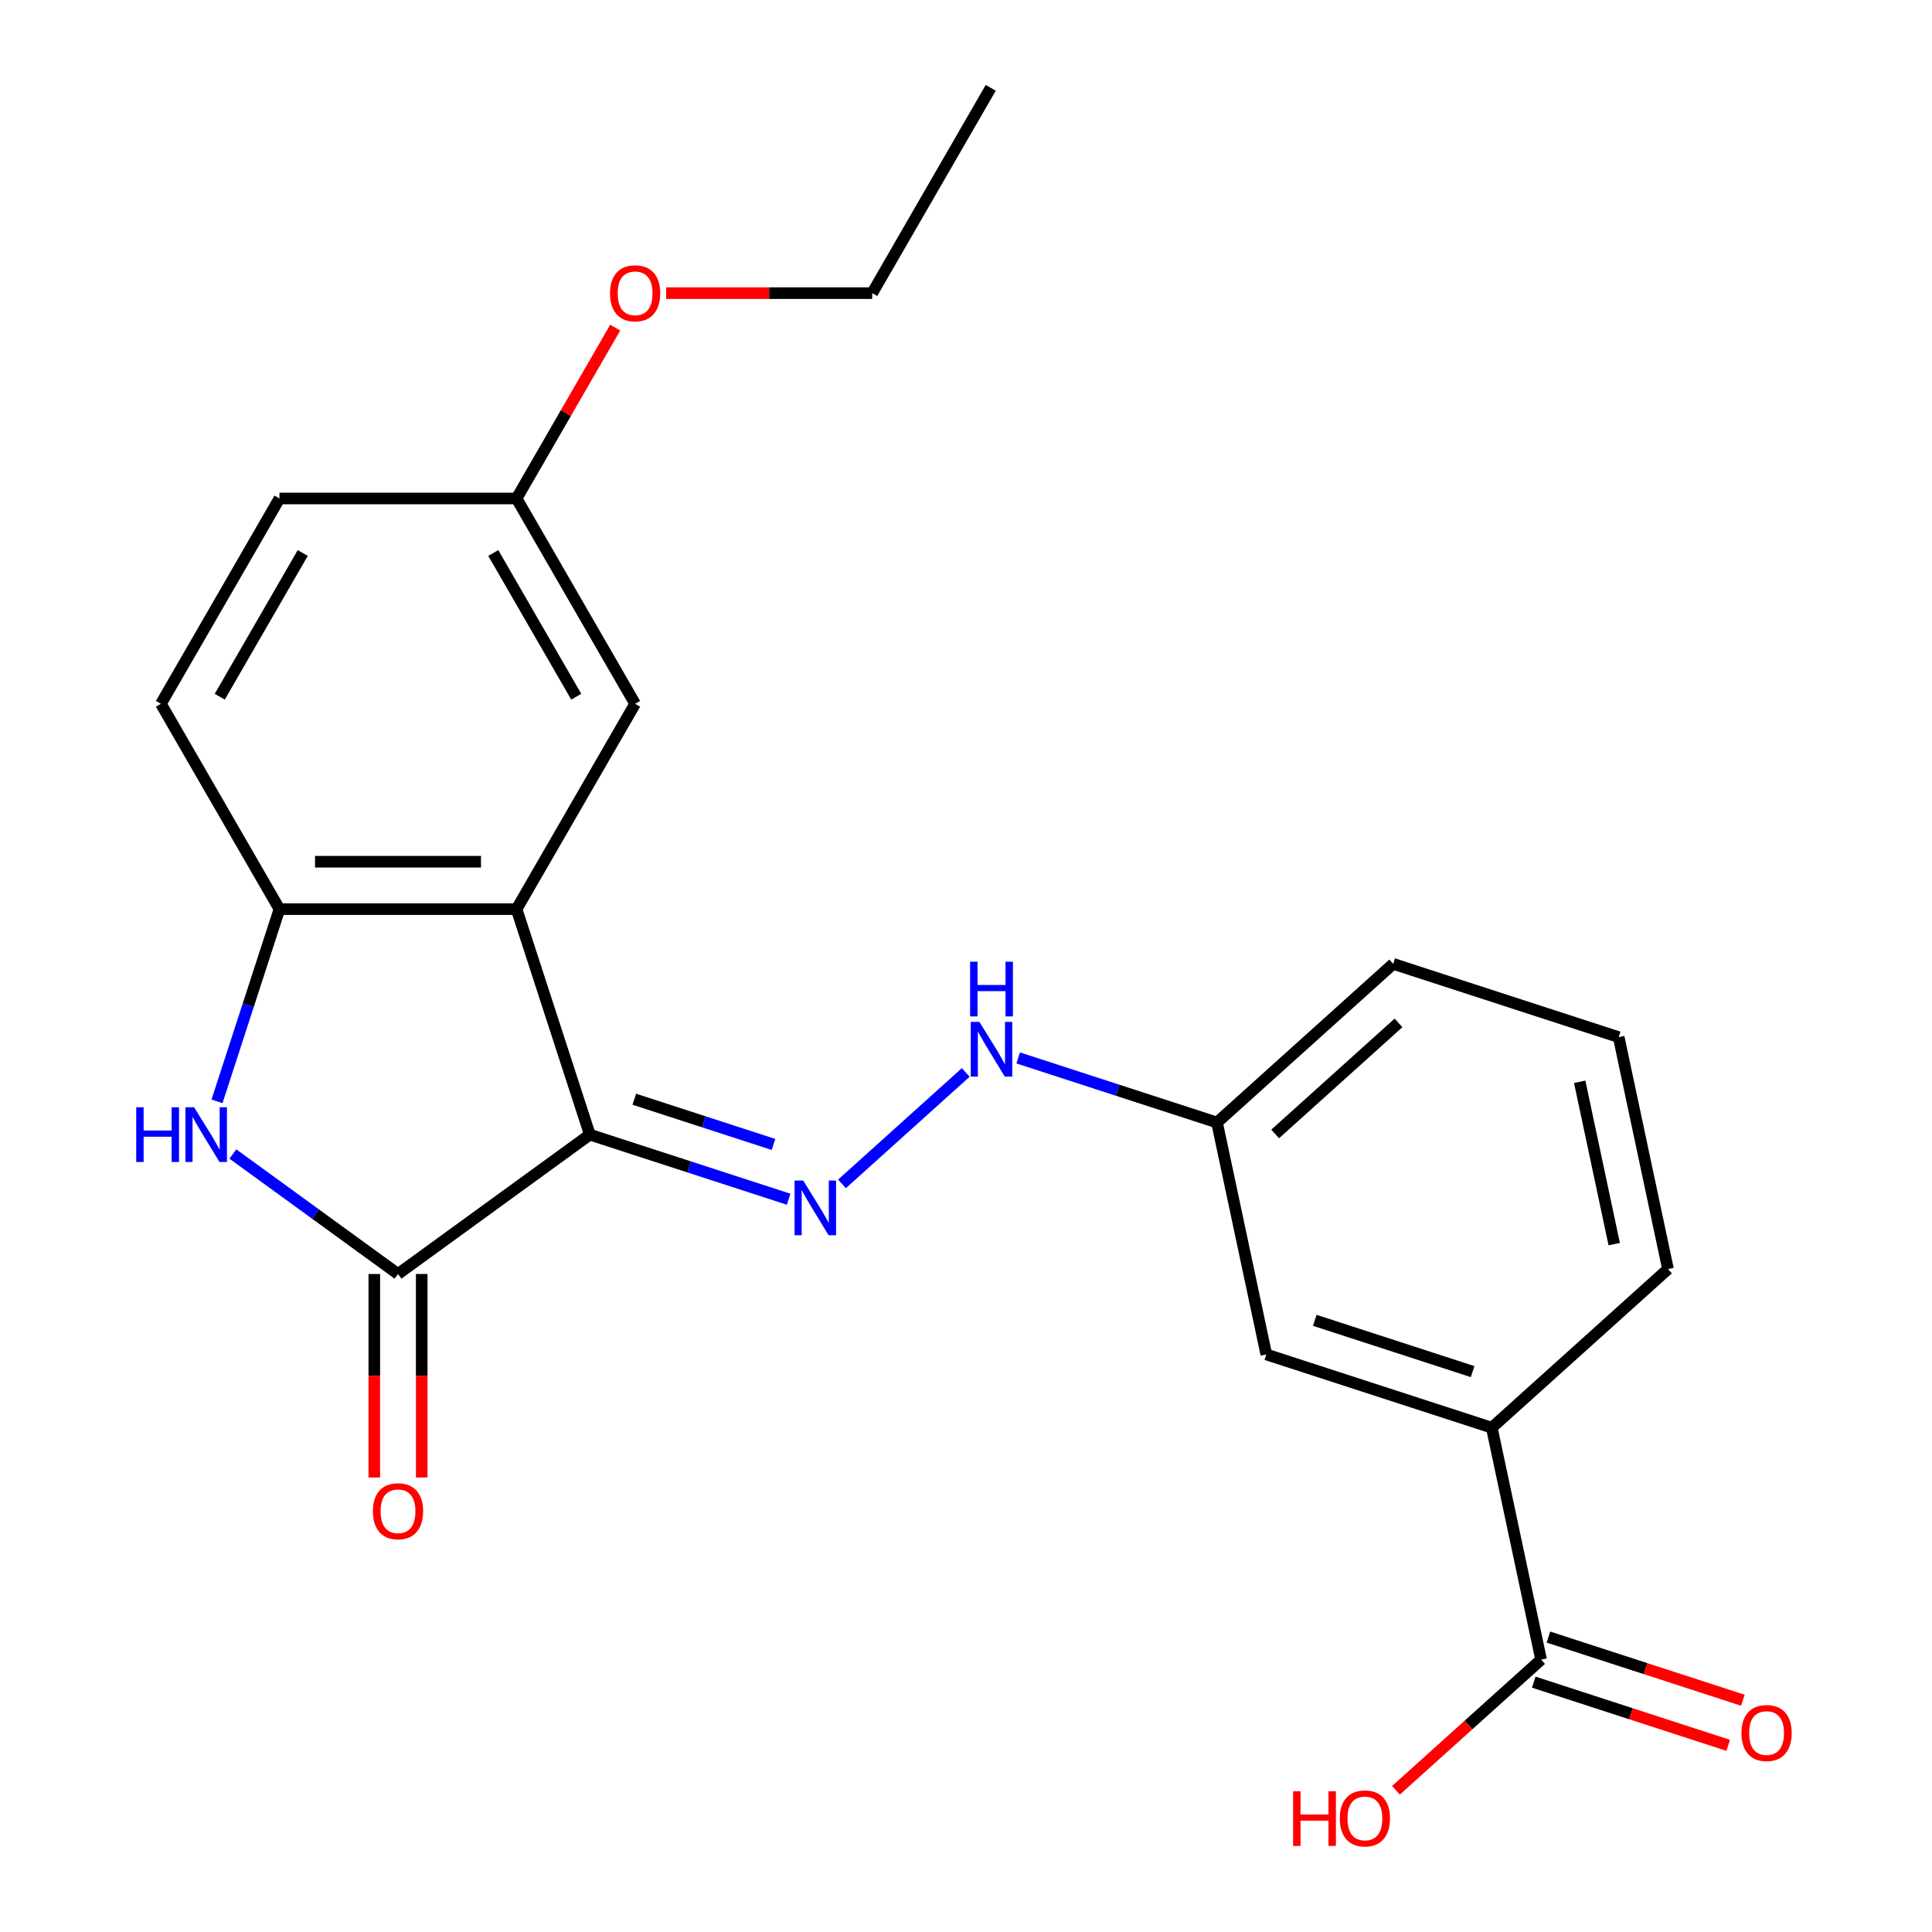 <?xml version='1.0' encoding='iso-8859-1'?>
<svg version='1.1' baseProfile='full'
              xmlns='http://www.w3.org/2000/svg'
                      xmlns:rdkit='http://www.rdkit.org/xml'
                      xmlns:xlink='http://www.w3.org/1999/xlink'
                  xml:space='preserve'
width='1000px' height='1000px' viewBox='0 0 1000 1000'>
<!-- END OF HEADER -->
<rect style='opacity:1.0;fill:#FFFFFF;stroke:none' width='1000' height='1000' x='0' y='0'> </rect>
<path class='bond-0' d='M 305.293,587.285 L 206.01,659.418' style='fill:none;fill-rule:evenodd;stroke:#000000;stroke-width:6px;stroke-linecap:butt;stroke-linejoin:miter;stroke-opacity:1' />
<path class='bond-1' d='M 305.293,587.285 L 267.37,470.571' style='fill:none;fill-rule:evenodd;stroke:#000000;stroke-width:6px;stroke-linecap:butt;stroke-linejoin:miter;stroke-opacity:1' />
<path class='bond-3' d='M 305.293,587.285 L 356.746,604.003' style='fill:none;fill-rule:evenodd;stroke:#000000;stroke-width:6px;stroke-linecap:butt;stroke-linejoin:miter;stroke-opacity:1' />
<path class='bond-3' d='M 356.746,604.003 L 408.199,620.721' style='fill:none;fill-rule:evenodd;stroke:#0000FF;stroke-width:6px;stroke-linecap:butt;stroke-linejoin:miter;stroke-opacity:1' />
<path class='bond-3' d='M 328.313,568.957 L 364.33,580.66' style='fill:none;fill-rule:evenodd;stroke:#000000;stroke-width:6px;stroke-linecap:butt;stroke-linejoin:miter;stroke-opacity:1' />
<path class='bond-3' d='M 364.33,580.66 L 400.347,592.363' style='fill:none;fill-rule:evenodd;stroke:#0000FF;stroke-width:6px;stroke-linecap:butt;stroke-linejoin:miter;stroke-opacity:1' />
<path class='bond-2' d='M 206.01,659.418 L 163.272,628.367' style='fill:none;fill-rule:evenodd;stroke:#000000;stroke-width:6px;stroke-linecap:butt;stroke-linejoin:miter;stroke-opacity:1' />
<path class='bond-2' d='M 163.272,628.367 L 120.535,597.317' style='fill:none;fill-rule:evenodd;stroke:#0000FF;stroke-width:6px;stroke-linecap:butt;stroke-linejoin:miter;stroke-opacity:1' />
<path class='bond-9' d='M 193.738,659.418 L 193.738,712.084' style='fill:none;fill-rule:evenodd;stroke:#000000;stroke-width:6px;stroke-linecap:butt;stroke-linejoin:miter;stroke-opacity:1' />
<path class='bond-9' d='M 193.738,712.084 L 193.738,764.75' style='fill:none;fill-rule:evenodd;stroke:#FF0000;stroke-width:6px;stroke-linecap:butt;stroke-linejoin:miter;stroke-opacity:1' />
<path class='bond-9' d='M 218.282,659.418 L 218.282,712.084' style='fill:none;fill-rule:evenodd;stroke:#000000;stroke-width:6px;stroke-linecap:butt;stroke-linejoin:miter;stroke-opacity:1' />
<path class='bond-9' d='M 218.282,712.084 L 218.282,764.75' style='fill:none;fill-rule:evenodd;stroke:#FF0000;stroke-width:6px;stroke-linecap:butt;stroke-linejoin:miter;stroke-opacity:1' />
<path class='bond-4' d='M 267.37,470.571 L 144.649,470.571' style='fill:none;fill-rule:evenodd;stroke:#000000;stroke-width:6px;stroke-linecap:butt;stroke-linejoin:miter;stroke-opacity:1' />
<path class='bond-4' d='M 248.962,446.027 L 163.057,446.027' style='fill:none;fill-rule:evenodd;stroke:#000000;stroke-width:6px;stroke-linecap:butt;stroke-linejoin:miter;stroke-opacity:1' />
<path class='bond-8' d='M 267.37,470.571 L 328.73,364.292' style='fill:none;fill-rule:evenodd;stroke:#000000;stroke-width:6px;stroke-linecap:butt;stroke-linejoin:miter;stroke-opacity:1' />
<path class='bond-23' d='M 112.324,570.057 L 128.487,520.314' style='fill:none;fill-rule:evenodd;stroke:#0000FF;stroke-width:6px;stroke-linecap:butt;stroke-linejoin:miter;stroke-opacity:1' />
<path class='bond-23' d='M 128.487,520.314 L 144.649,470.571' style='fill:none;fill-rule:evenodd;stroke:#000000;stroke-width:6px;stroke-linecap:butt;stroke-linejoin:miter;stroke-opacity:1' />
<path class='bond-7' d='M 435.815,612.775 L 499.862,555.106' style='fill:none;fill-rule:evenodd;stroke:#0000FF;stroke-width:6px;stroke-linecap:butt;stroke-linejoin:miter;stroke-opacity:1' />
<path class='bond-12' d='M 144.649,470.571 L 83.289,364.292' style='fill:none;fill-rule:evenodd;stroke:#000000;stroke-width:6px;stroke-linecap:butt;stroke-linejoin:miter;stroke-opacity:1' />
<path class='bond-5' d='M 797.664,859.014 L 772.149,738.975' style='fill:none;fill-rule:evenodd;stroke:#000000;stroke-width:6px;stroke-linecap:butt;stroke-linejoin:miter;stroke-opacity:1' />
<path class='bond-11' d='M 793.872,870.686 L 844.195,887.037' style='fill:none;fill-rule:evenodd;stroke:#000000;stroke-width:6px;stroke-linecap:butt;stroke-linejoin:miter;stroke-opacity:1' />
<path class='bond-11' d='M 844.195,887.037 L 894.518,903.387' style='fill:none;fill-rule:evenodd;stroke:#FF0000;stroke-width:6px;stroke-linecap:butt;stroke-linejoin:miter;stroke-opacity:1' />
<path class='bond-11' d='M 801.456,847.343 L 851.779,863.694' style='fill:none;fill-rule:evenodd;stroke:#000000;stroke-width:6px;stroke-linecap:butt;stroke-linejoin:miter;stroke-opacity:1' />
<path class='bond-11' d='M 851.779,863.694 L 902.102,880.045' style='fill:none;fill-rule:evenodd;stroke:#FF0000;stroke-width:6px;stroke-linecap:butt;stroke-linejoin:miter;stroke-opacity:1' />
<path class='bond-15' d='M 797.664,859.014 L 760.098,892.838' style='fill:none;fill-rule:evenodd;stroke:#000000;stroke-width:6px;stroke-linecap:butt;stroke-linejoin:miter;stroke-opacity:1' />
<path class='bond-15' d='M 760.098,892.838 L 722.533,926.662' style='fill:none;fill-rule:evenodd;stroke:#FF0000;stroke-width:6px;stroke-linecap:butt;stroke-linejoin:miter;stroke-opacity:1' />
<path class='bond-6' d='M 772.149,738.975 L 655.435,701.053' style='fill:none;fill-rule:evenodd;stroke:#000000;stroke-width:6px;stroke-linecap:butt;stroke-linejoin:miter;stroke-opacity:1' />
<path class='bond-6' d='M 762.226,709.944 L 680.526,683.398' style='fill:none;fill-rule:evenodd;stroke:#000000;stroke-width:6px;stroke-linecap:butt;stroke-linejoin:miter;stroke-opacity:1' />
<path class='bond-25' d='M 772.149,738.975 L 863.348,656.859' style='fill:none;fill-rule:evenodd;stroke:#000000;stroke-width:6px;stroke-linecap:butt;stroke-linejoin:miter;stroke-opacity:1' />
<path class='bond-13' d='M 527.014,547.578 L 578.467,564.296' style='fill:none;fill-rule:evenodd;stroke:#0000FF;stroke-width:6px;stroke-linecap:butt;stroke-linejoin:miter;stroke-opacity:1' />
<path class='bond-13' d='M 578.467,564.296 L 629.92,581.014' style='fill:none;fill-rule:evenodd;stroke:#000000;stroke-width:6px;stroke-linecap:butt;stroke-linejoin:miter;stroke-opacity:1' />
<path class='bond-14' d='M 328.73,364.292 L 267.37,258.013' style='fill:none;fill-rule:evenodd;stroke:#000000;stroke-width:6px;stroke-linecap:butt;stroke-linejoin:miter;stroke-opacity:1' />
<path class='bond-14' d='M 298.27,360.622 L 255.318,286.226' style='fill:none;fill-rule:evenodd;stroke:#000000;stroke-width:6px;stroke-linecap:butt;stroke-linejoin:miter;stroke-opacity:1' />
<path class='bond-10' d='M 655.435,701.053 L 629.92,581.014' style='fill:none;fill-rule:evenodd;stroke:#000000;stroke-width:6px;stroke-linecap:butt;stroke-linejoin:miter;stroke-opacity:1' />
<path class='bond-24' d='M 83.289,364.292 L 144.649,258.013' style='fill:none;fill-rule:evenodd;stroke:#000000;stroke-width:6px;stroke-linecap:butt;stroke-linejoin:miter;stroke-opacity:1' />
<path class='bond-24' d='M 113.749,360.622 L 156.701,286.226' style='fill:none;fill-rule:evenodd;stroke:#000000;stroke-width:6px;stroke-linecap:butt;stroke-linejoin:miter;stroke-opacity:1' />
<path class='bond-20' d='M 629.92,581.014 L 721.119,498.898' style='fill:none;fill-rule:evenodd;stroke:#000000;stroke-width:6px;stroke-linecap:butt;stroke-linejoin:miter;stroke-opacity:1' />
<path class='bond-20' d='M 660.023,586.936 L 723.862,529.455' style='fill:none;fill-rule:evenodd;stroke:#000000;stroke-width:6px;stroke-linecap:butt;stroke-linejoin:miter;stroke-opacity:1' />
<path class='bond-16' d='M 267.37,258.013 L 144.649,258.013' style='fill:none;fill-rule:evenodd;stroke:#000000;stroke-width:6px;stroke-linecap:butt;stroke-linejoin:miter;stroke-opacity:1' />
<path class='bond-17' d='M 267.37,258.013 L 292.903,213.787' style='fill:none;fill-rule:evenodd;stroke:#000000;stroke-width:6px;stroke-linecap:butt;stroke-linejoin:miter;stroke-opacity:1' />
<path class='bond-17' d='M 292.903,213.787 L 318.437,169.562' style='fill:none;fill-rule:evenodd;stroke:#FF0000;stroke-width:6px;stroke-linecap:butt;stroke-linejoin:miter;stroke-opacity:1' />
<path class='bond-21' d='M 344.798,151.734 L 398.124,151.734' style='fill:none;fill-rule:evenodd;stroke:#FF0000;stroke-width:6px;stroke-linecap:butt;stroke-linejoin:miter;stroke-opacity:1' />
<path class='bond-21' d='M 398.124,151.734 L 451.45,151.734' style='fill:none;fill-rule:evenodd;stroke:#000000;stroke-width:6px;stroke-linecap:butt;stroke-linejoin:miter;stroke-opacity:1' />
<path class='bond-18' d='M 863.348,656.859 L 837.833,536.821' style='fill:none;fill-rule:evenodd;stroke:#000000;stroke-width:6px;stroke-linecap:butt;stroke-linejoin:miter;stroke-opacity:1' />
<path class='bond-18' d='M 835.513,643.957 L 817.652,559.93' style='fill:none;fill-rule:evenodd;stroke:#000000;stroke-width:6px;stroke-linecap:butt;stroke-linejoin:miter;stroke-opacity:1' />
<path class='bond-19' d='M 837.833,536.821 L 721.119,498.898' style='fill:none;fill-rule:evenodd;stroke:#000000;stroke-width:6px;stroke-linecap:butt;stroke-linejoin:miter;stroke-opacity:1' />
<path class='bond-22' d='M 451.45,151.734 L 512.811,45.455' style='fill:none;fill-rule:evenodd;stroke:#000000;stroke-width:6px;stroke-linecap:butt;stroke-linejoin:miter;stroke-opacity:1' />
<path  class='atom-3' d='M 70.507 573.125
L 74.347 573.125
L 74.347 585.165
L 88.827 585.165
L 88.827 573.125
L 92.667 573.125
L 92.667 601.445
L 88.827 601.445
L 88.827 588.365
L 74.347 588.365
L 74.347 601.445
L 70.507 601.445
L 70.507 573.125
' fill='#0000FF'/>
<path  class='atom-3' d='M 100.467 573.125
L 109.747 588.125
Q 110.667 589.605, 112.147 592.285
Q 113.627 594.965, 113.707 595.125
L 113.707 573.125
L 117.467 573.125
L 117.467 601.445
L 113.587 601.445
L 103.627 585.045
Q 102.467 583.125, 101.227 580.925
Q 100.027 578.725, 99.667 578.045
L 99.667 601.445
L 95.987 601.445
L 95.987 573.125
L 100.467 573.125
' fill='#0000FF'/>
<path  class='atom-4' d='M 415.747 611.047
L 425.027 626.047
Q 425.947 627.527, 427.427 630.207
Q 428.907 632.887, 428.987 633.047
L 428.987 611.047
L 432.747 611.047
L 432.747 639.367
L 428.867 639.367
L 418.907 622.967
Q 417.747 621.047, 416.507 618.847
Q 415.307 616.647, 414.947 615.967
L 414.947 639.367
L 411.267 639.367
L 411.267 611.047
L 415.747 611.047
' fill='#0000FF'/>
<path  class='atom-8' d='M 506.946 528.931
L 516.226 543.931
Q 517.146 545.411, 518.626 548.091
Q 520.106 550.771, 520.186 550.931
L 520.186 528.931
L 523.946 528.931
L 523.946 557.251
L 520.066 557.251
L 510.106 540.851
Q 508.946 538.931, 507.706 536.731
Q 506.506 534.531, 506.146 533.851
L 506.146 557.251
L 502.466 557.251
L 502.466 528.931
L 506.946 528.931
' fill='#0000FF'/>
<path  class='atom-8' d='M 502.126 497.779
L 505.966 497.779
L 505.966 509.819
L 520.446 509.819
L 520.446 497.779
L 524.286 497.779
L 524.286 526.099
L 520.446 526.099
L 520.446 513.019
L 505.966 513.019
L 505.966 526.099
L 502.126 526.099
L 502.126 497.779
' fill='#0000FF'/>
<path  class='atom-10' d='M 193.01 782.218
Q 193.01 775.418, 196.37 771.618
Q 199.73 767.818, 206.01 767.818
Q 212.29 767.818, 215.65 771.618
Q 219.01 775.418, 219.01 782.218
Q 219.01 789.098, 215.61 793.018
Q 212.21 796.898, 206.01 796.898
Q 199.77 796.898, 196.37 793.018
Q 193.01 789.138, 193.01 782.218
M 206.01 793.698
Q 210.33 793.698, 212.65 790.818
Q 215.01 787.898, 215.01 782.218
Q 215.01 776.658, 212.65 773.858
Q 210.33 771.018, 206.01 771.018
Q 201.69 771.018, 199.33 773.818
Q 197.01 776.618, 197.01 782.218
Q 197.01 787.938, 199.33 790.818
Q 201.69 793.698, 206.01 793.698
' fill='#FF0000'/>
<path  class='atom-12' d='M 901.378 897.017
Q 901.378 890.217, 904.738 886.417
Q 908.098 882.617, 914.378 882.617
Q 920.658 882.617, 924.018 886.417
Q 927.378 890.217, 927.378 897.017
Q 927.378 903.897, 923.978 907.817
Q 920.578 911.697, 914.378 911.697
Q 908.138 911.697, 904.738 907.817
Q 901.378 903.937, 901.378 897.017
M 914.378 908.497
Q 918.698 908.497, 921.018 905.617
Q 923.378 902.697, 923.378 897.017
Q 923.378 891.457, 921.018 888.657
Q 918.698 885.817, 914.378 885.817
Q 910.058 885.817, 907.698 888.617
Q 905.378 891.417, 905.378 897.017
Q 905.378 902.737, 907.698 905.617
Q 910.058 908.497, 914.378 908.497
' fill='#FF0000'/>
<path  class='atom-16' d='M 669.305 927.13
L 673.145 927.13
L 673.145 939.17
L 687.625 939.17
L 687.625 927.13
L 691.465 927.13
L 691.465 955.45
L 687.625 955.45
L 687.625 942.37
L 673.145 942.37
L 673.145 955.45
L 669.305 955.45
L 669.305 927.13
' fill='#FF0000'/>
<path  class='atom-16' d='M 693.465 941.21
Q 693.465 934.41, 696.825 930.61
Q 700.185 926.81, 706.465 926.81
Q 712.745 926.81, 716.105 930.61
Q 719.465 934.41, 719.465 941.21
Q 719.465 948.09, 716.065 952.01
Q 712.665 955.89, 706.465 955.89
Q 700.225 955.89, 696.825 952.01
Q 693.465 948.13, 693.465 941.21
M 706.465 952.69
Q 710.785 952.69, 713.105 949.81
Q 715.465 946.89, 715.465 941.21
Q 715.465 935.65, 713.105 932.85
Q 710.785 930.01, 706.465 930.01
Q 702.145 930.01, 699.785 932.81
Q 697.465 935.61, 697.465 941.21
Q 697.465 946.93, 699.785 949.81
Q 702.145 952.69, 706.465 952.69
' fill='#FF0000'/>
<path  class='atom-18' d='M 315.73 151.814
Q 315.73 145.014, 319.09 141.214
Q 322.45 137.414, 328.73 137.414
Q 335.01 137.414, 338.37 141.214
Q 341.73 145.014, 341.73 151.814
Q 341.73 158.694, 338.33 162.614
Q 334.93 166.494, 328.73 166.494
Q 322.49 166.494, 319.09 162.614
Q 315.73 158.734, 315.73 151.814
M 328.73 163.294
Q 333.05 163.294, 335.37 160.414
Q 337.73 157.494, 337.73 151.814
Q 337.73 146.254, 335.37 143.454
Q 333.05 140.614, 328.73 140.614
Q 324.41 140.614, 322.05 143.414
Q 319.73 146.214, 319.73 151.814
Q 319.73 157.534, 322.05 160.414
Q 324.41 163.294, 328.73 163.294
' fill='#FF0000'/>
</svg>
